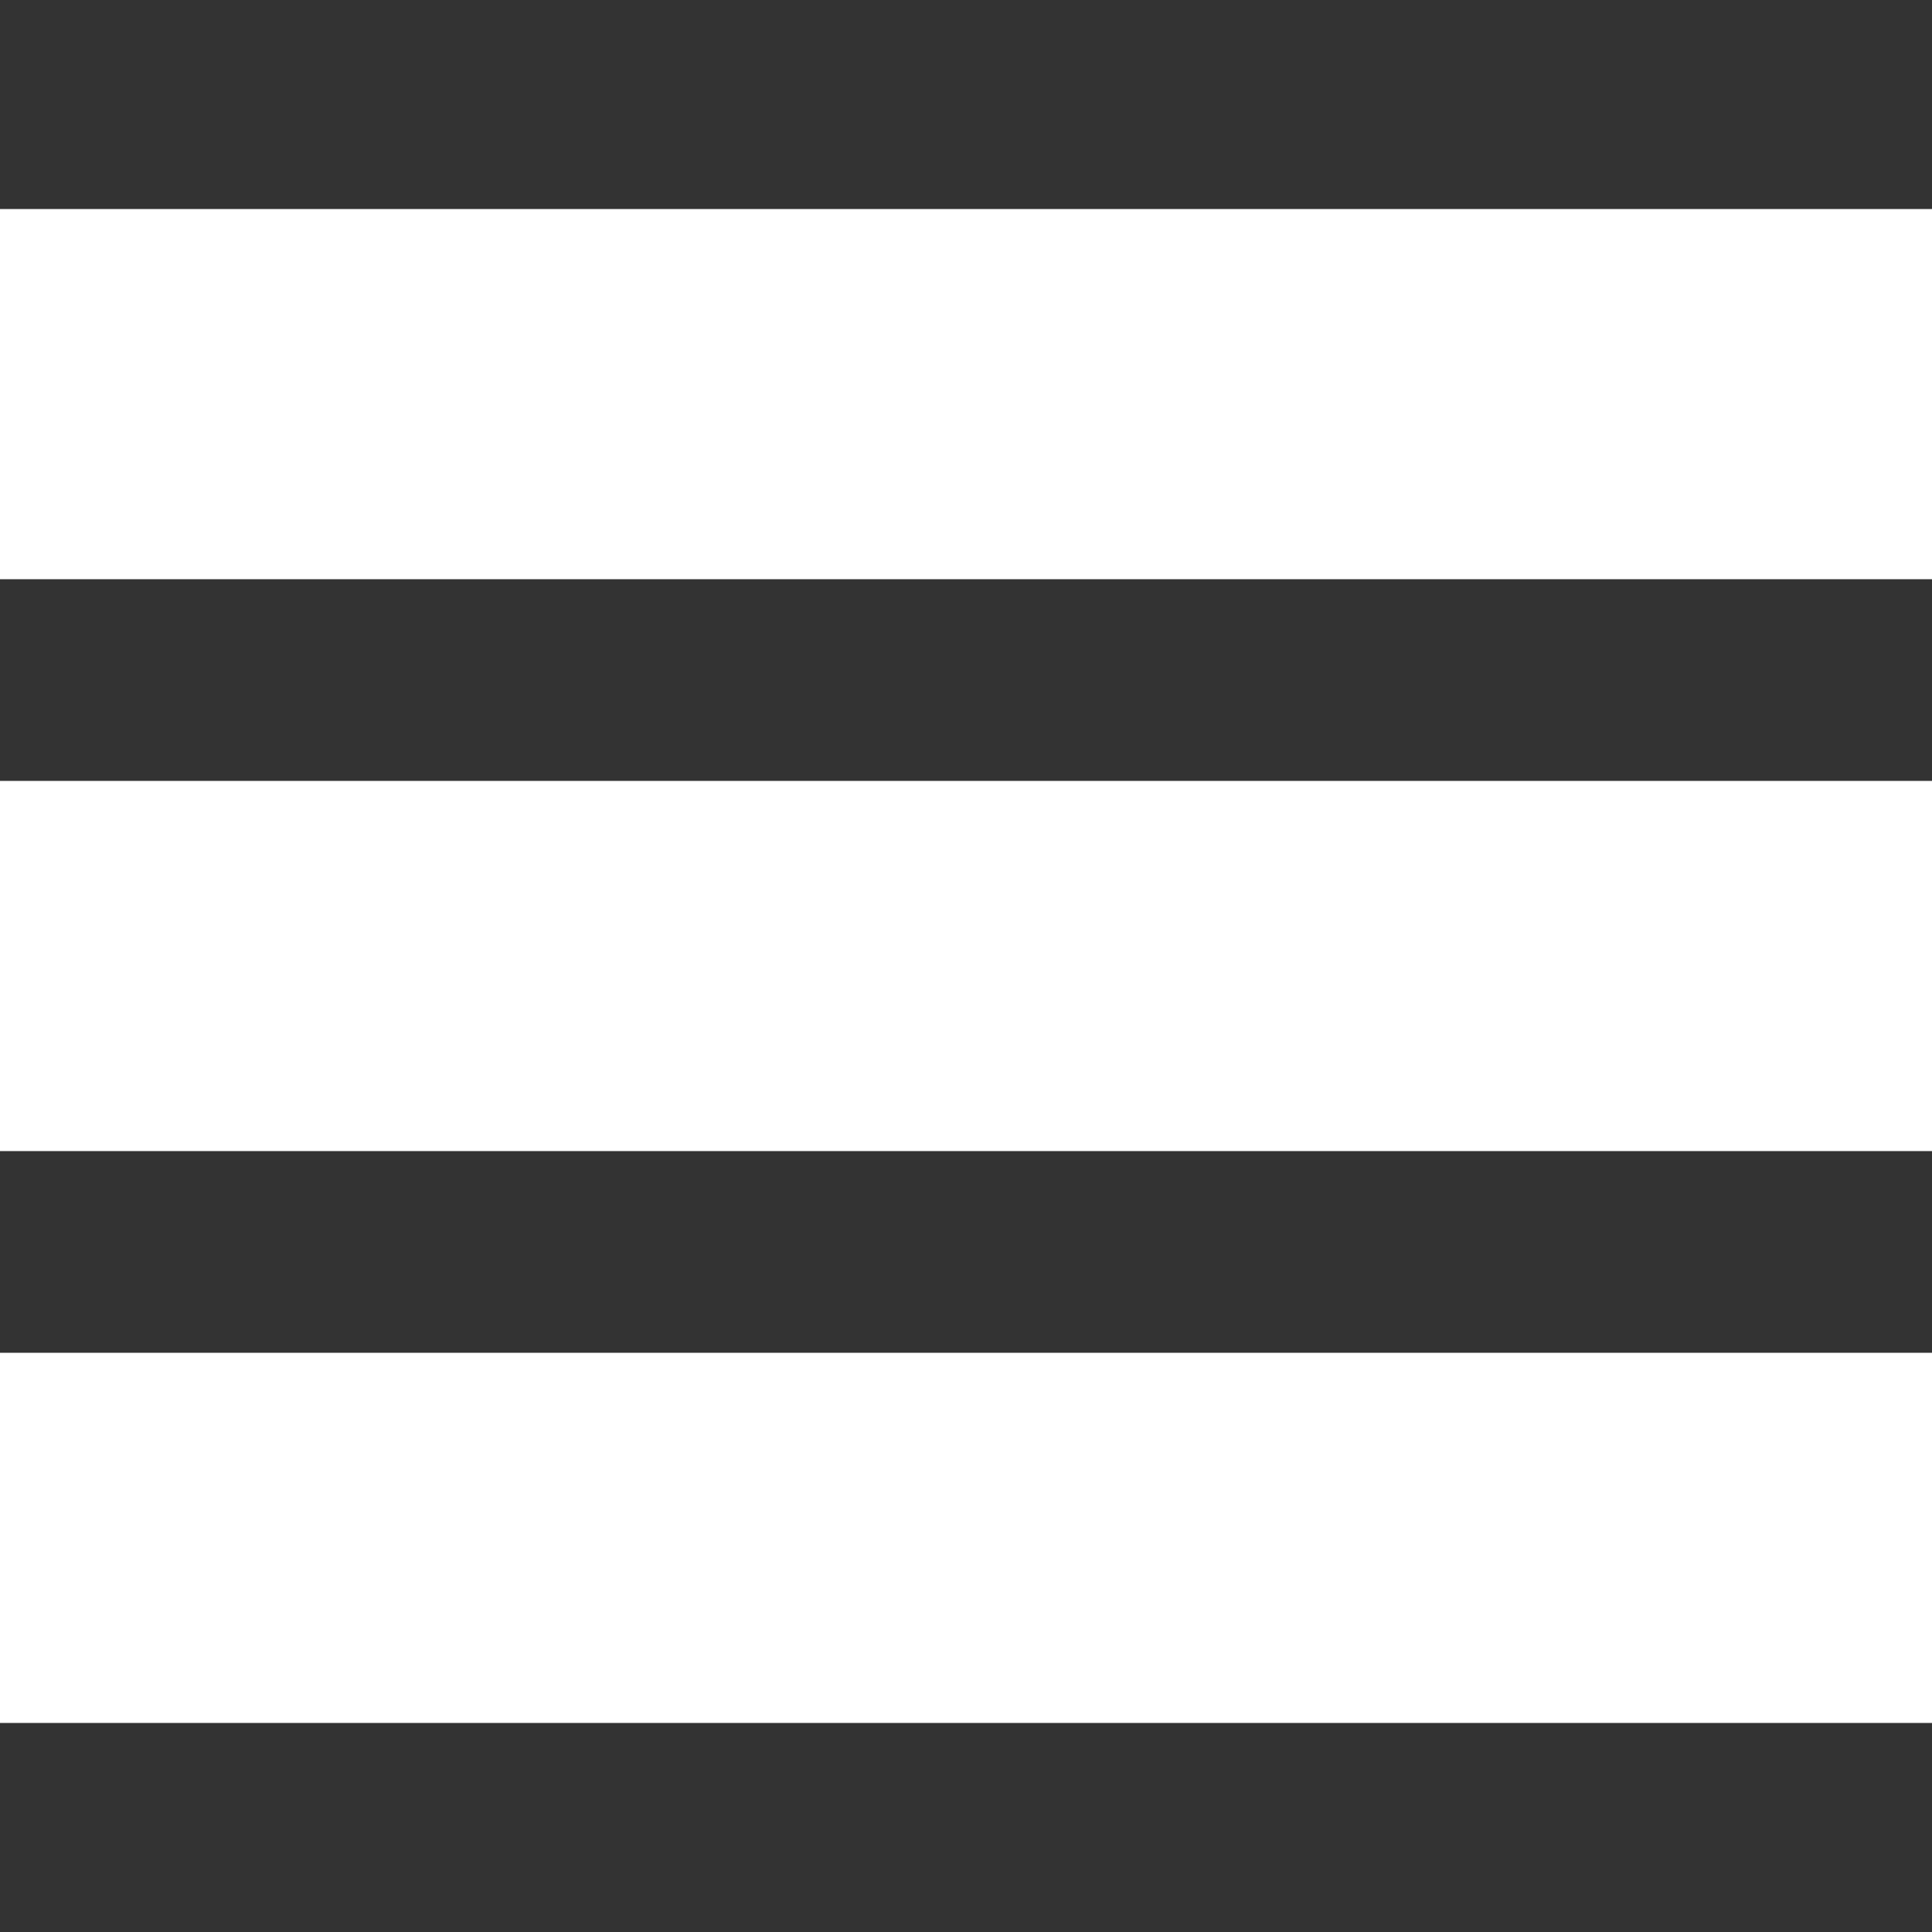 <svg id="Layer_1" data-name="Layer 1" xmlns="http://www.w3.org/2000/svg" viewBox="0 0 50 50"><rect x="0" y="0" width="50" height="50" fill="#333333" stroke="none"/><defs><style>.cls-1{fill:#fff;}</style></defs><rect class="cls-1" y="20.21" width="50" height="9.58"/><rect class="cls-1" y="5.41" width="50" height="9.58"/><rect class="cls-1" y="35.01" width="50" height="9.58"/></svg>